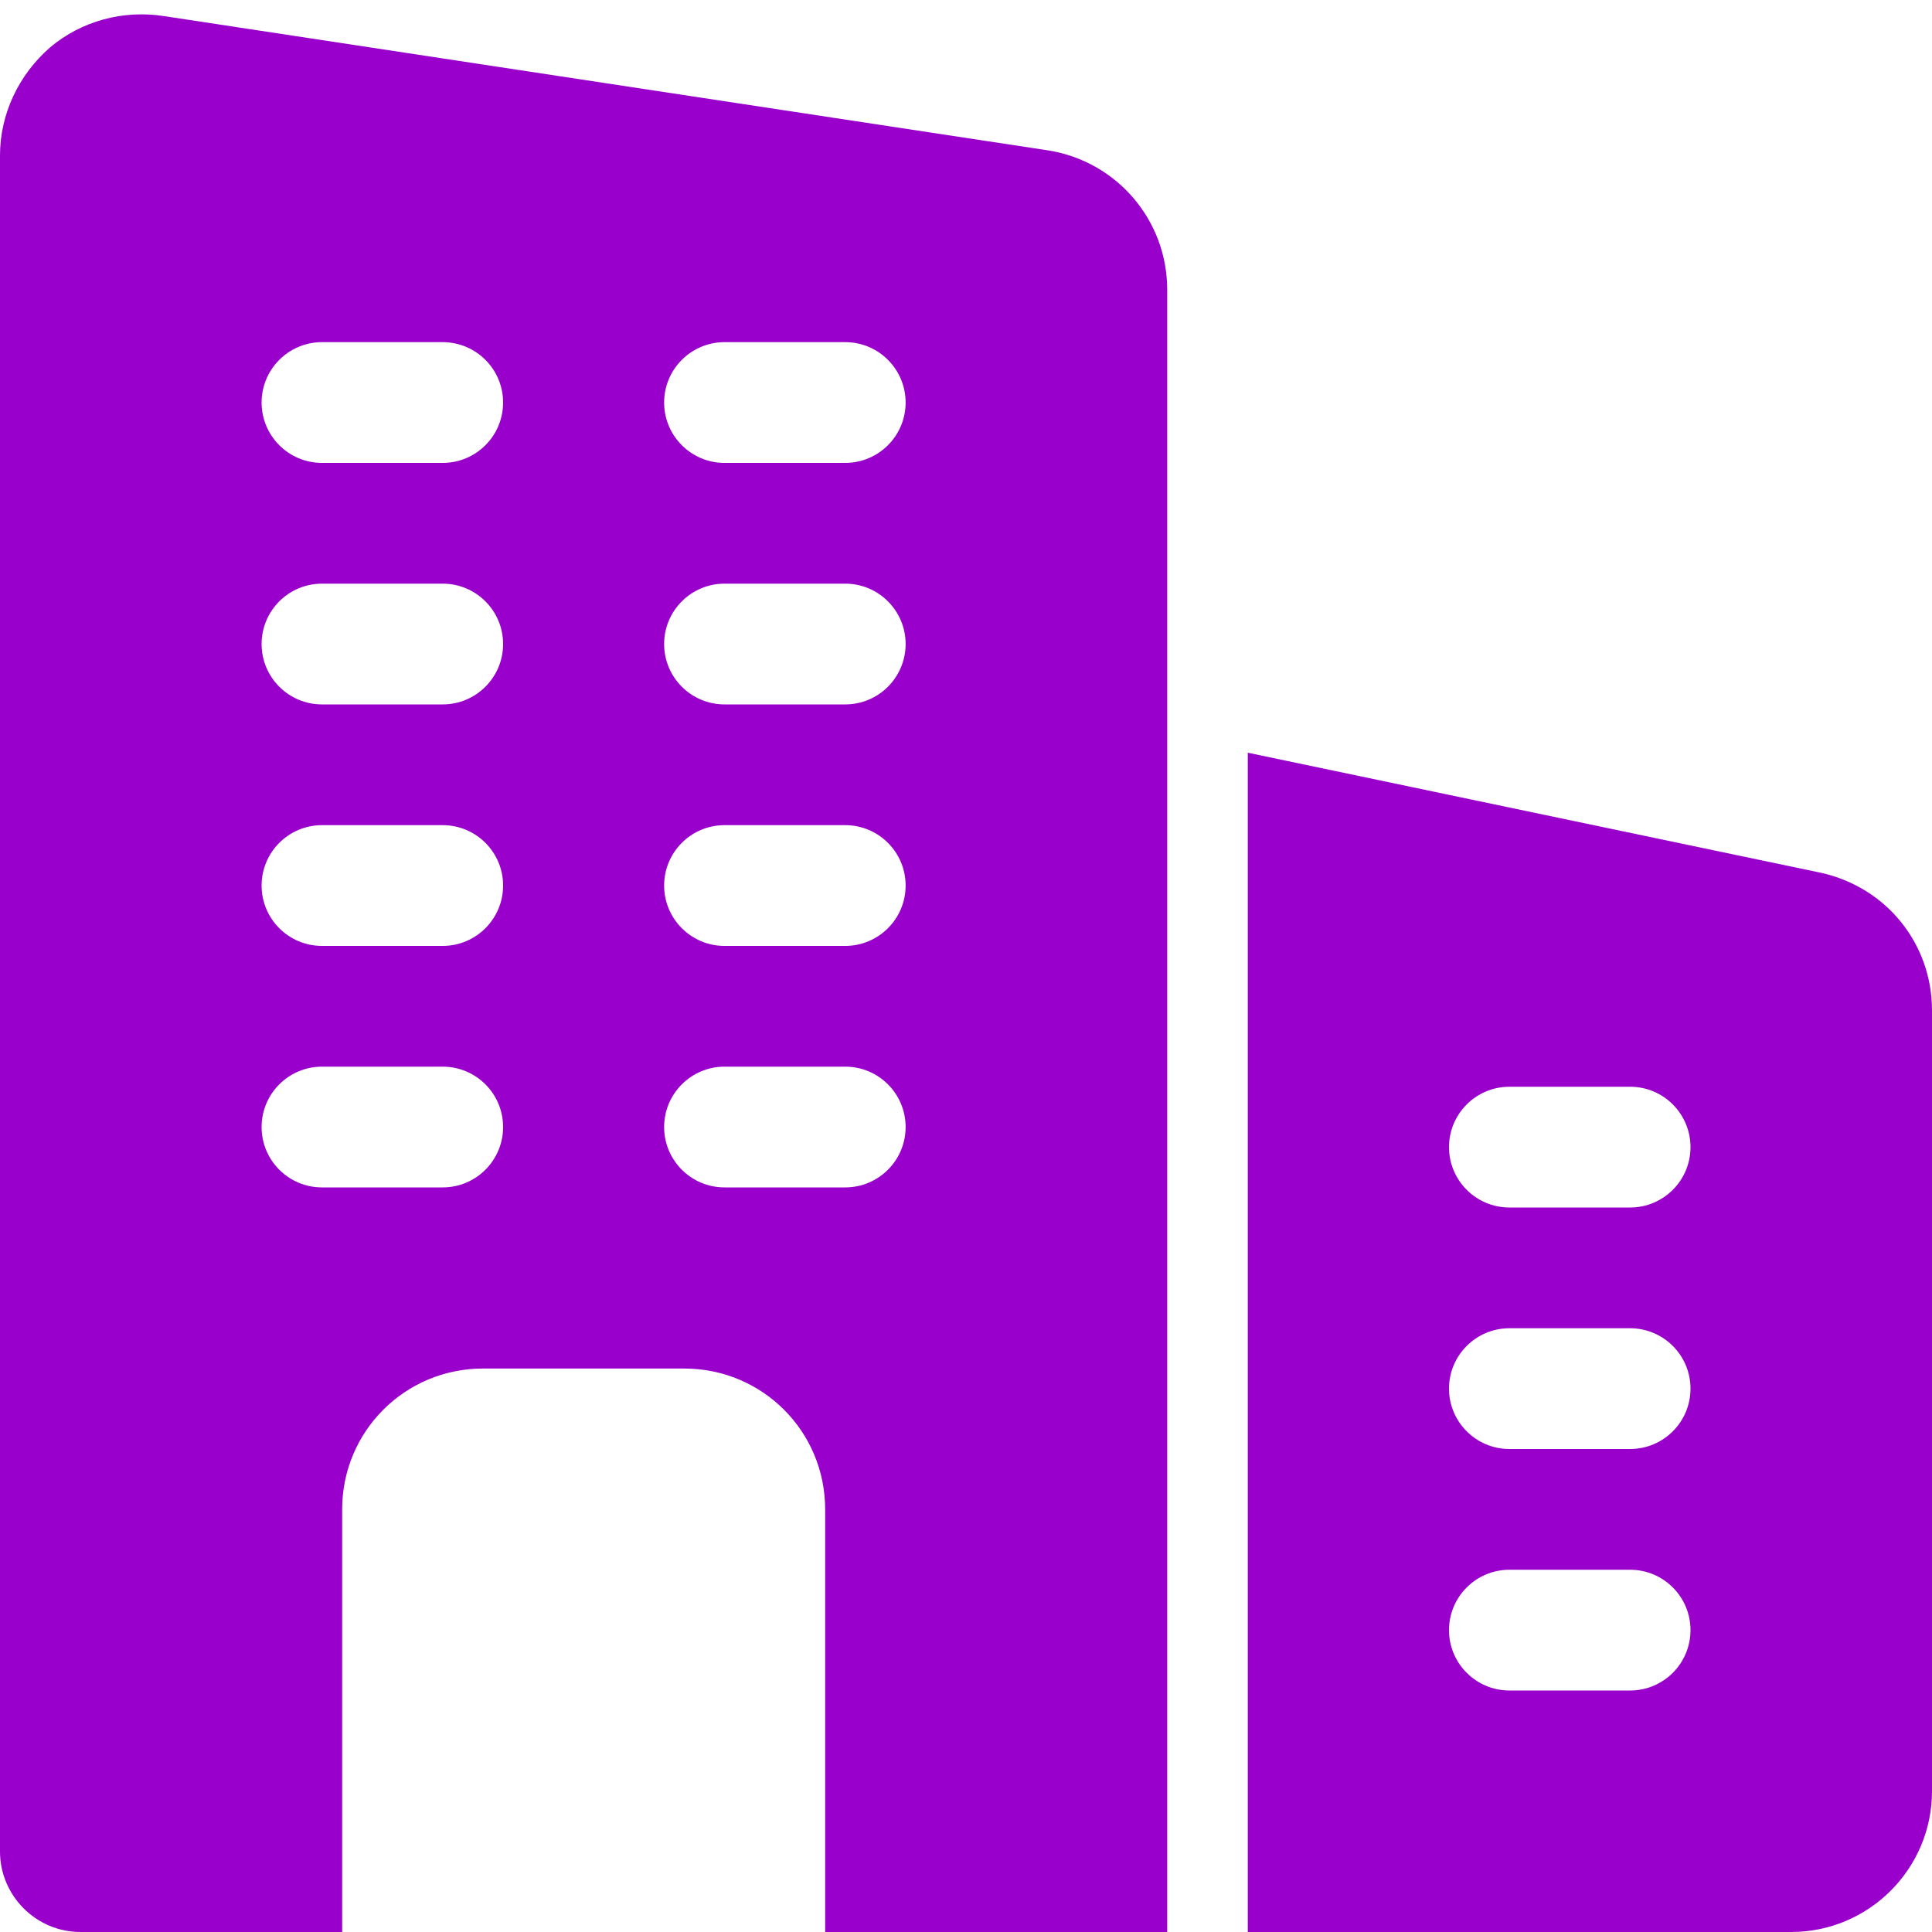 <svg width="20" height="20" viewBox="0 0 20 20" fill="none" xmlns="http://www.w3.org/2000/svg">
<g clip-path="url(#clip0_1062_4010)">
<path d="M10.858 1.558L1.7 0.167C1.275 0.1 0.842 0.217 0.517 0.492C0.192 0.775 0 1.183 0 1.608V19.167C0 19.625 0.375 20 0.833 20H3.542V15.625C3.542 14.817 4.192 14.167 5 14.167H7.083C7.892 14.167 8.542 14.817 8.542 15.625V20H12.083V3C12.083 2.283 11.567 1.675 10.858 1.558ZM4.583 12.292H3.333C2.988 12.292 2.708 12.012 2.708 11.667C2.708 11.322 2.988 11.042 3.333 11.042H4.583C4.928 11.042 5.208 11.322 5.208 11.667C5.208 12.012 4.928 12.292 4.583 12.292ZM4.583 9.792H3.333C2.988 9.792 2.708 9.512 2.708 9.167C2.708 8.822 2.988 8.542 3.333 8.542H4.583C4.928 8.542 5.208 8.822 5.208 9.167C5.208 9.512 4.928 9.792 4.583 9.792ZM4.583 7.292H3.333C2.988 7.292 2.708 7.012 2.708 6.667C2.708 6.322 2.988 6.042 3.333 6.042H4.583C4.928 6.042 5.208 6.322 5.208 6.667C5.208 7.012 4.928 7.292 4.583 7.292ZM4.583 4.792H3.333C2.988 4.792 2.708 4.512 2.708 4.167C2.708 3.822 2.988 3.542 3.333 3.542H4.583C4.928 3.542 5.208 3.822 5.208 4.167C5.208 4.512 4.928 4.792 4.583 4.792ZM8.75 12.292H7.5C7.155 12.292 6.875 12.012 6.875 11.667C6.875 11.322 7.155 11.042 7.5 11.042H8.75C9.095 11.042 9.375 11.322 9.375 11.667C9.375 12.012 9.095 12.292 8.75 12.292ZM8.75 9.792H7.5C7.155 9.792 6.875 9.512 6.875 9.167C6.875 8.822 7.155 8.542 7.5 8.542H8.75C9.095 8.542 9.375 8.822 9.375 9.167C9.375 9.512 9.095 9.792 8.75 9.792ZM8.75 7.292H7.5C7.155 7.292 6.875 7.012 6.875 6.667C6.875 6.322 7.155 6.042 7.5 6.042H8.75C9.095 6.042 9.375 6.322 9.375 6.667C9.375 7.012 9.095 7.292 8.75 7.292ZM8.75 4.792H7.5C7.155 4.792 6.875 4.512 6.875 4.167C6.875 3.822 7.155 3.542 7.5 3.542H8.75C9.095 3.542 9.375 3.822 9.375 4.167C9.375 4.512 9.095 4.792 8.75 4.792Z" fill="#9900CC"/>
<path d="M18.85 9.035L12.917 7.792V20H18.542C19.346 20 20 19.346 20 18.542V10.46C20 9.772 19.531 9.186 18.85 9.035ZM16.875 17.5H15.625C15.28 17.5 15 17.22 15 16.875C15 16.53 15.28 16.25 15.625 16.25H16.875C17.22 16.25 17.5 16.53 17.5 16.875C17.5 17.22 17.22 17.5 16.875 17.5ZM16.875 15H15.625C15.28 15 15 14.72 15 14.375C15 14.03 15.28 13.75 15.625 13.75H16.875C17.22 13.75 17.5 14.03 17.5 14.375C17.5 14.72 17.22 15 16.875 15ZM16.875 12.5H15.625C15.28 12.5 15 12.22 15 11.875C15 11.53 15.28 11.25 15.625 11.25H16.875C17.22 11.25 17.5 11.53 17.5 11.875C17.5 12.22 17.22 12.5 16.875 12.5Z" fill="#9900CC"/>
</g>
<defs>
<clipPath id="clip0_1062_4010">
<rect width="20" height="20" fill="white"/>
</clipPath>
</defs>
</svg>
